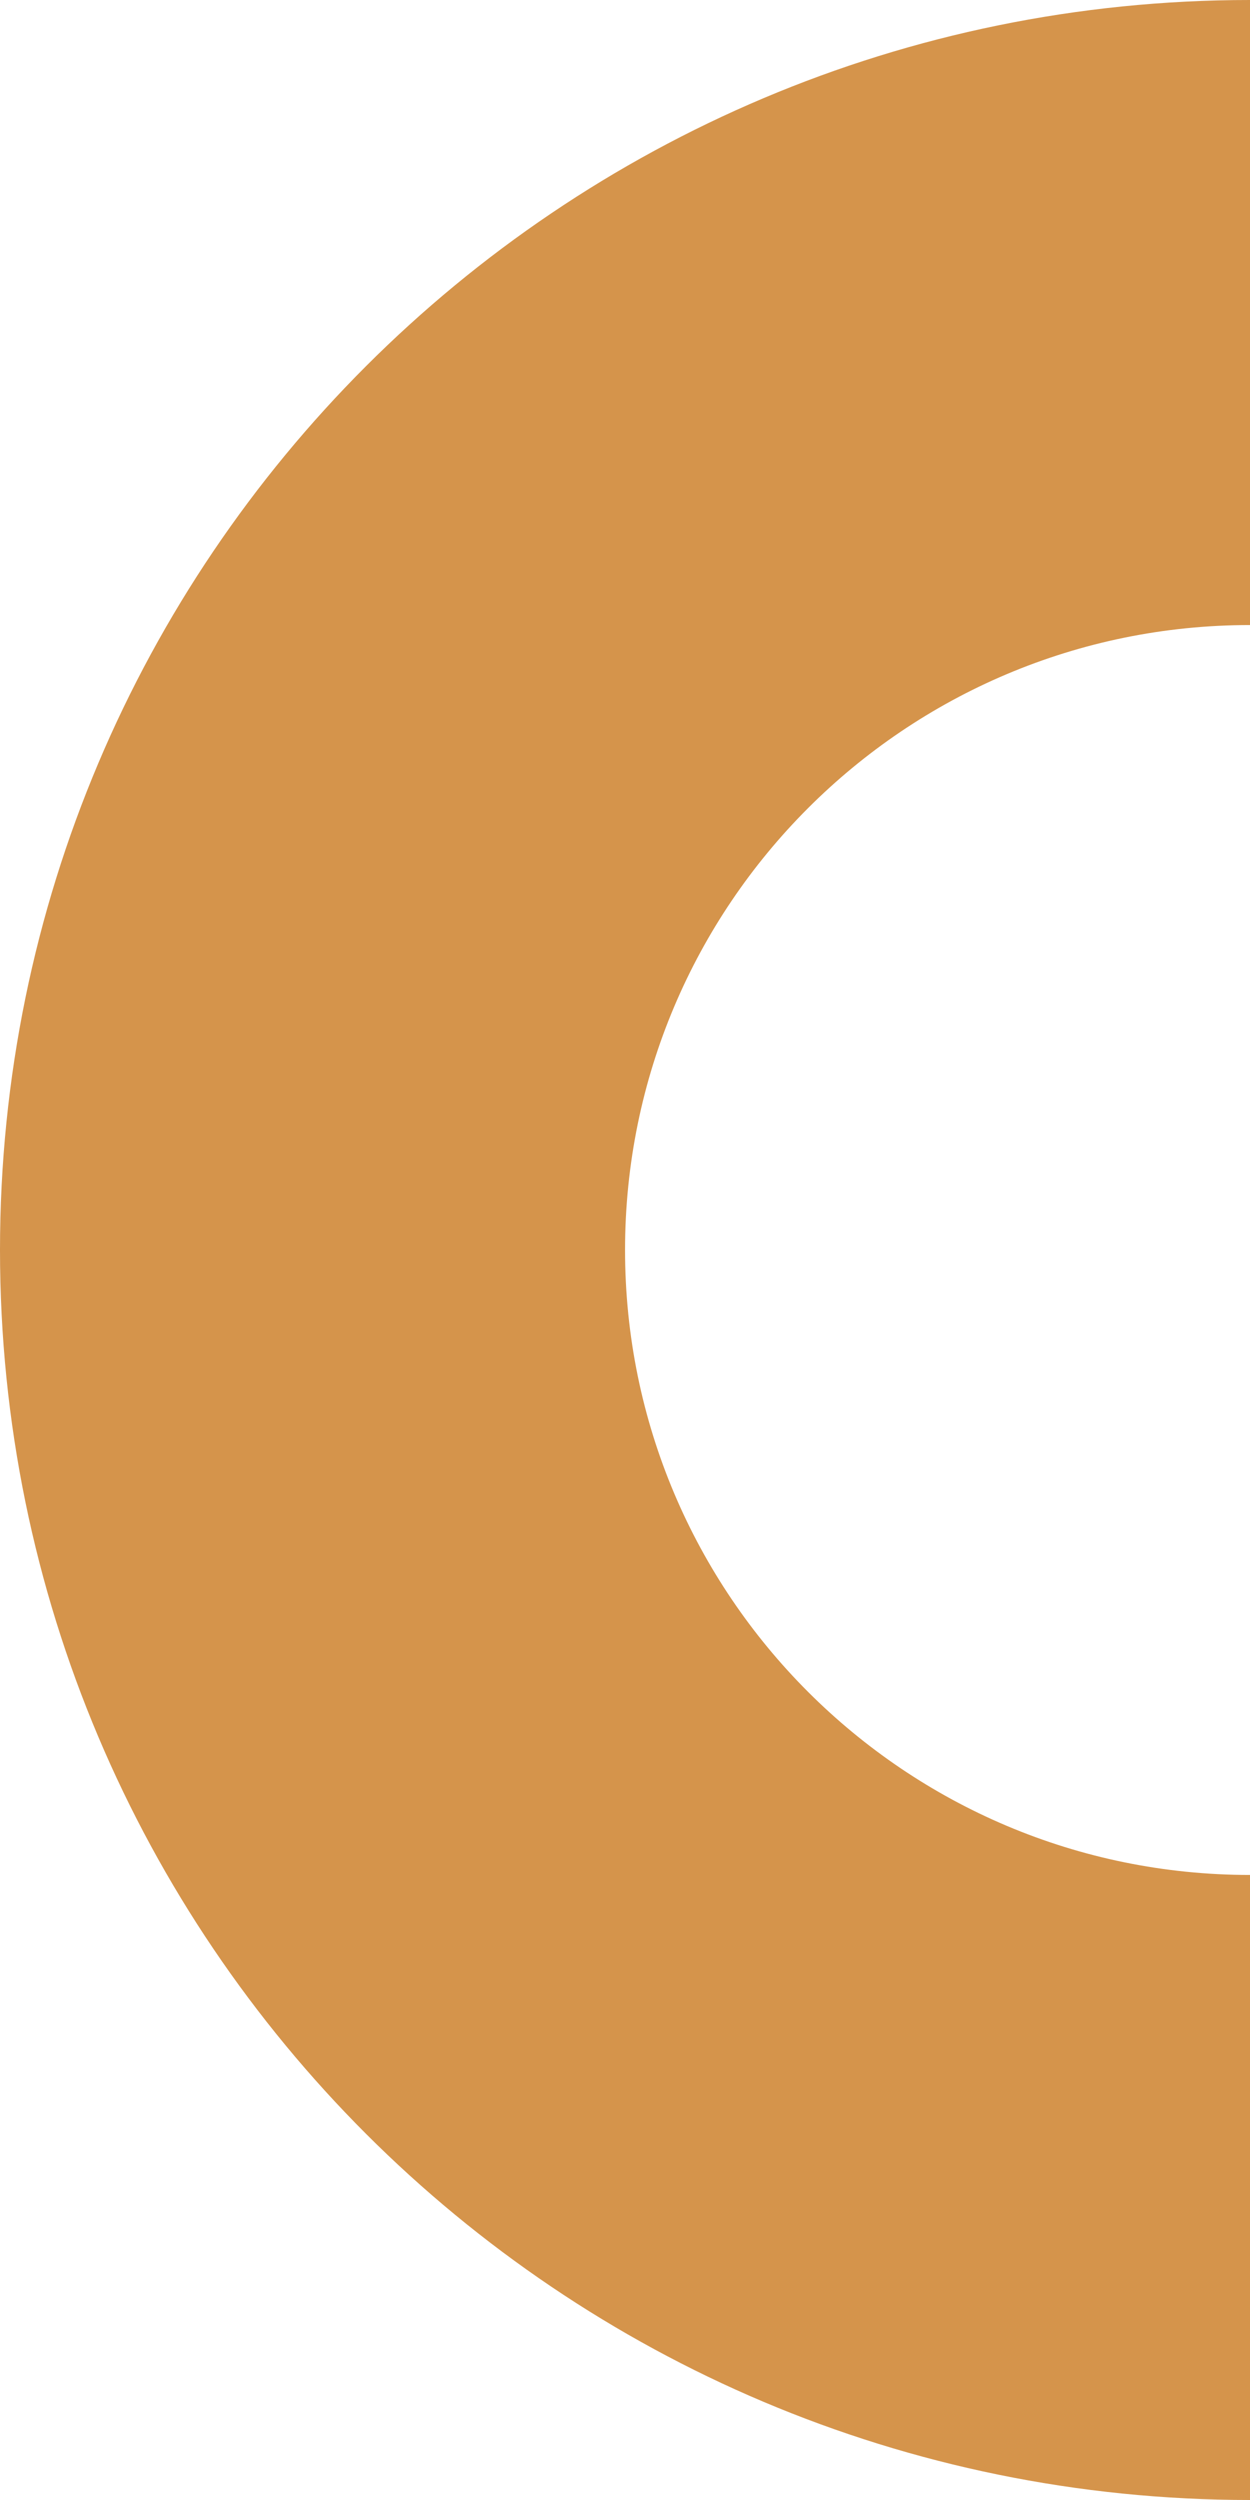 <?xml version="1.0" encoding="UTF-8"?>
<svg xmlns="http://www.w3.org/2000/svg" id="Laag_1" data-name="Laag 1" version="1.1" viewBox="0 0 120.85 241.69">
  <defs>
    <style>
      .cls-1 {
        fill: #d5944b;
        stroke-width: 0px;
      }
    </style>
  </defs>
  <path class="cls-1" d="M120.85,181.27c-33.37,0-60.42-27.05-60.42-60.42s27.05-60.42,60.42-60.42V0C54.1,0,0,54.1,0,120.85s54.1,120.85,120.85,120.85v-60.42Z"></path>
</svg>
